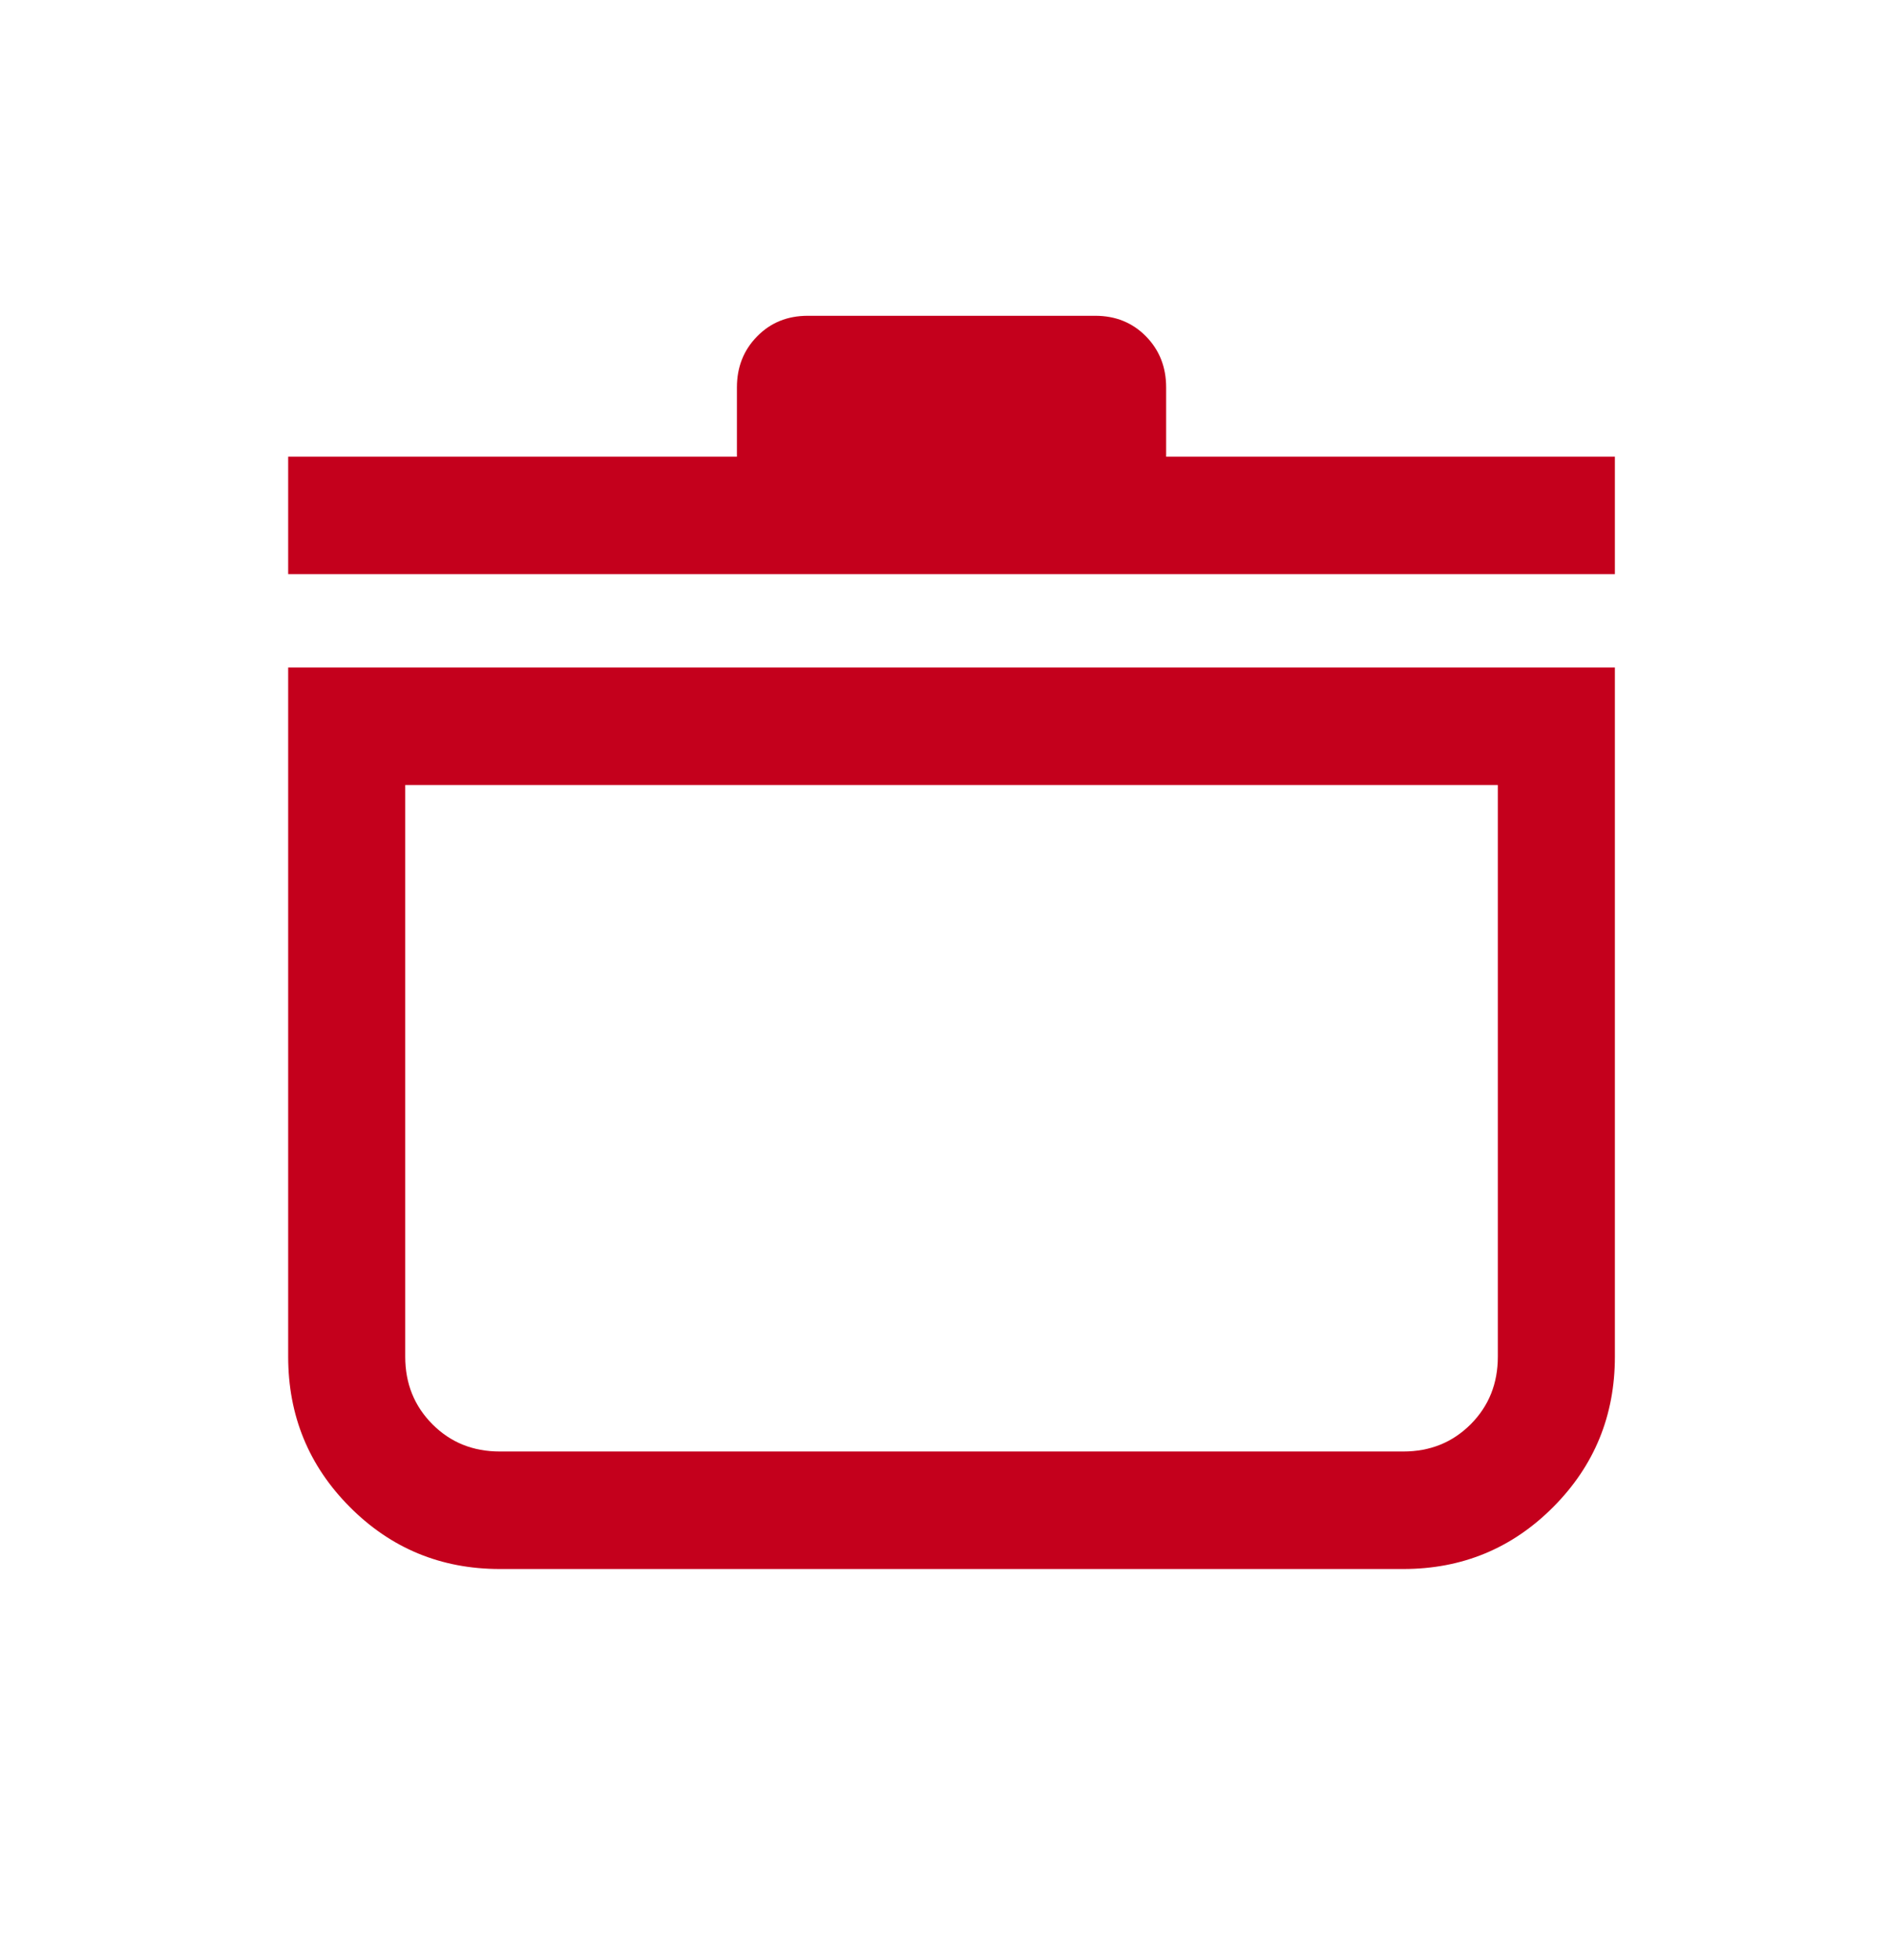 <svg width="27" height="28" viewBox="0 0 27 28" fill="none" xmlns="http://www.w3.org/2000/svg">
<path d="M4.119 9.538H23.082V19.384C23.082 20.227 22.788 20.943 22.2 21.533C21.612 22.123 20.898 22.418 20.058 22.418H7.144C6.304 22.418 5.589 22.123 5.001 21.533C4.413 20.943 4.119 20.227 4.119 19.384V9.538ZM5.792 11.216V19.384C5.792 19.768 5.922 20.09 6.181 20.35C6.44 20.61 6.761 20.739 7.144 20.739H20.058C20.44 20.739 20.761 20.61 21.021 20.35C21.28 20.09 21.409 19.768 21.409 19.384V11.216H5.792ZM4.119 8.203V6.525H10.533V5.535C10.533 5.245 10.629 5.002 10.822 4.806C11.014 4.61 11.255 4.512 11.546 4.512H15.655C15.946 4.512 16.187 4.61 16.38 4.806C16.572 5.002 16.668 5.245 16.668 5.535V6.525H23.082V8.203H4.119Z" fill="#C4001C"/>
</svg>
